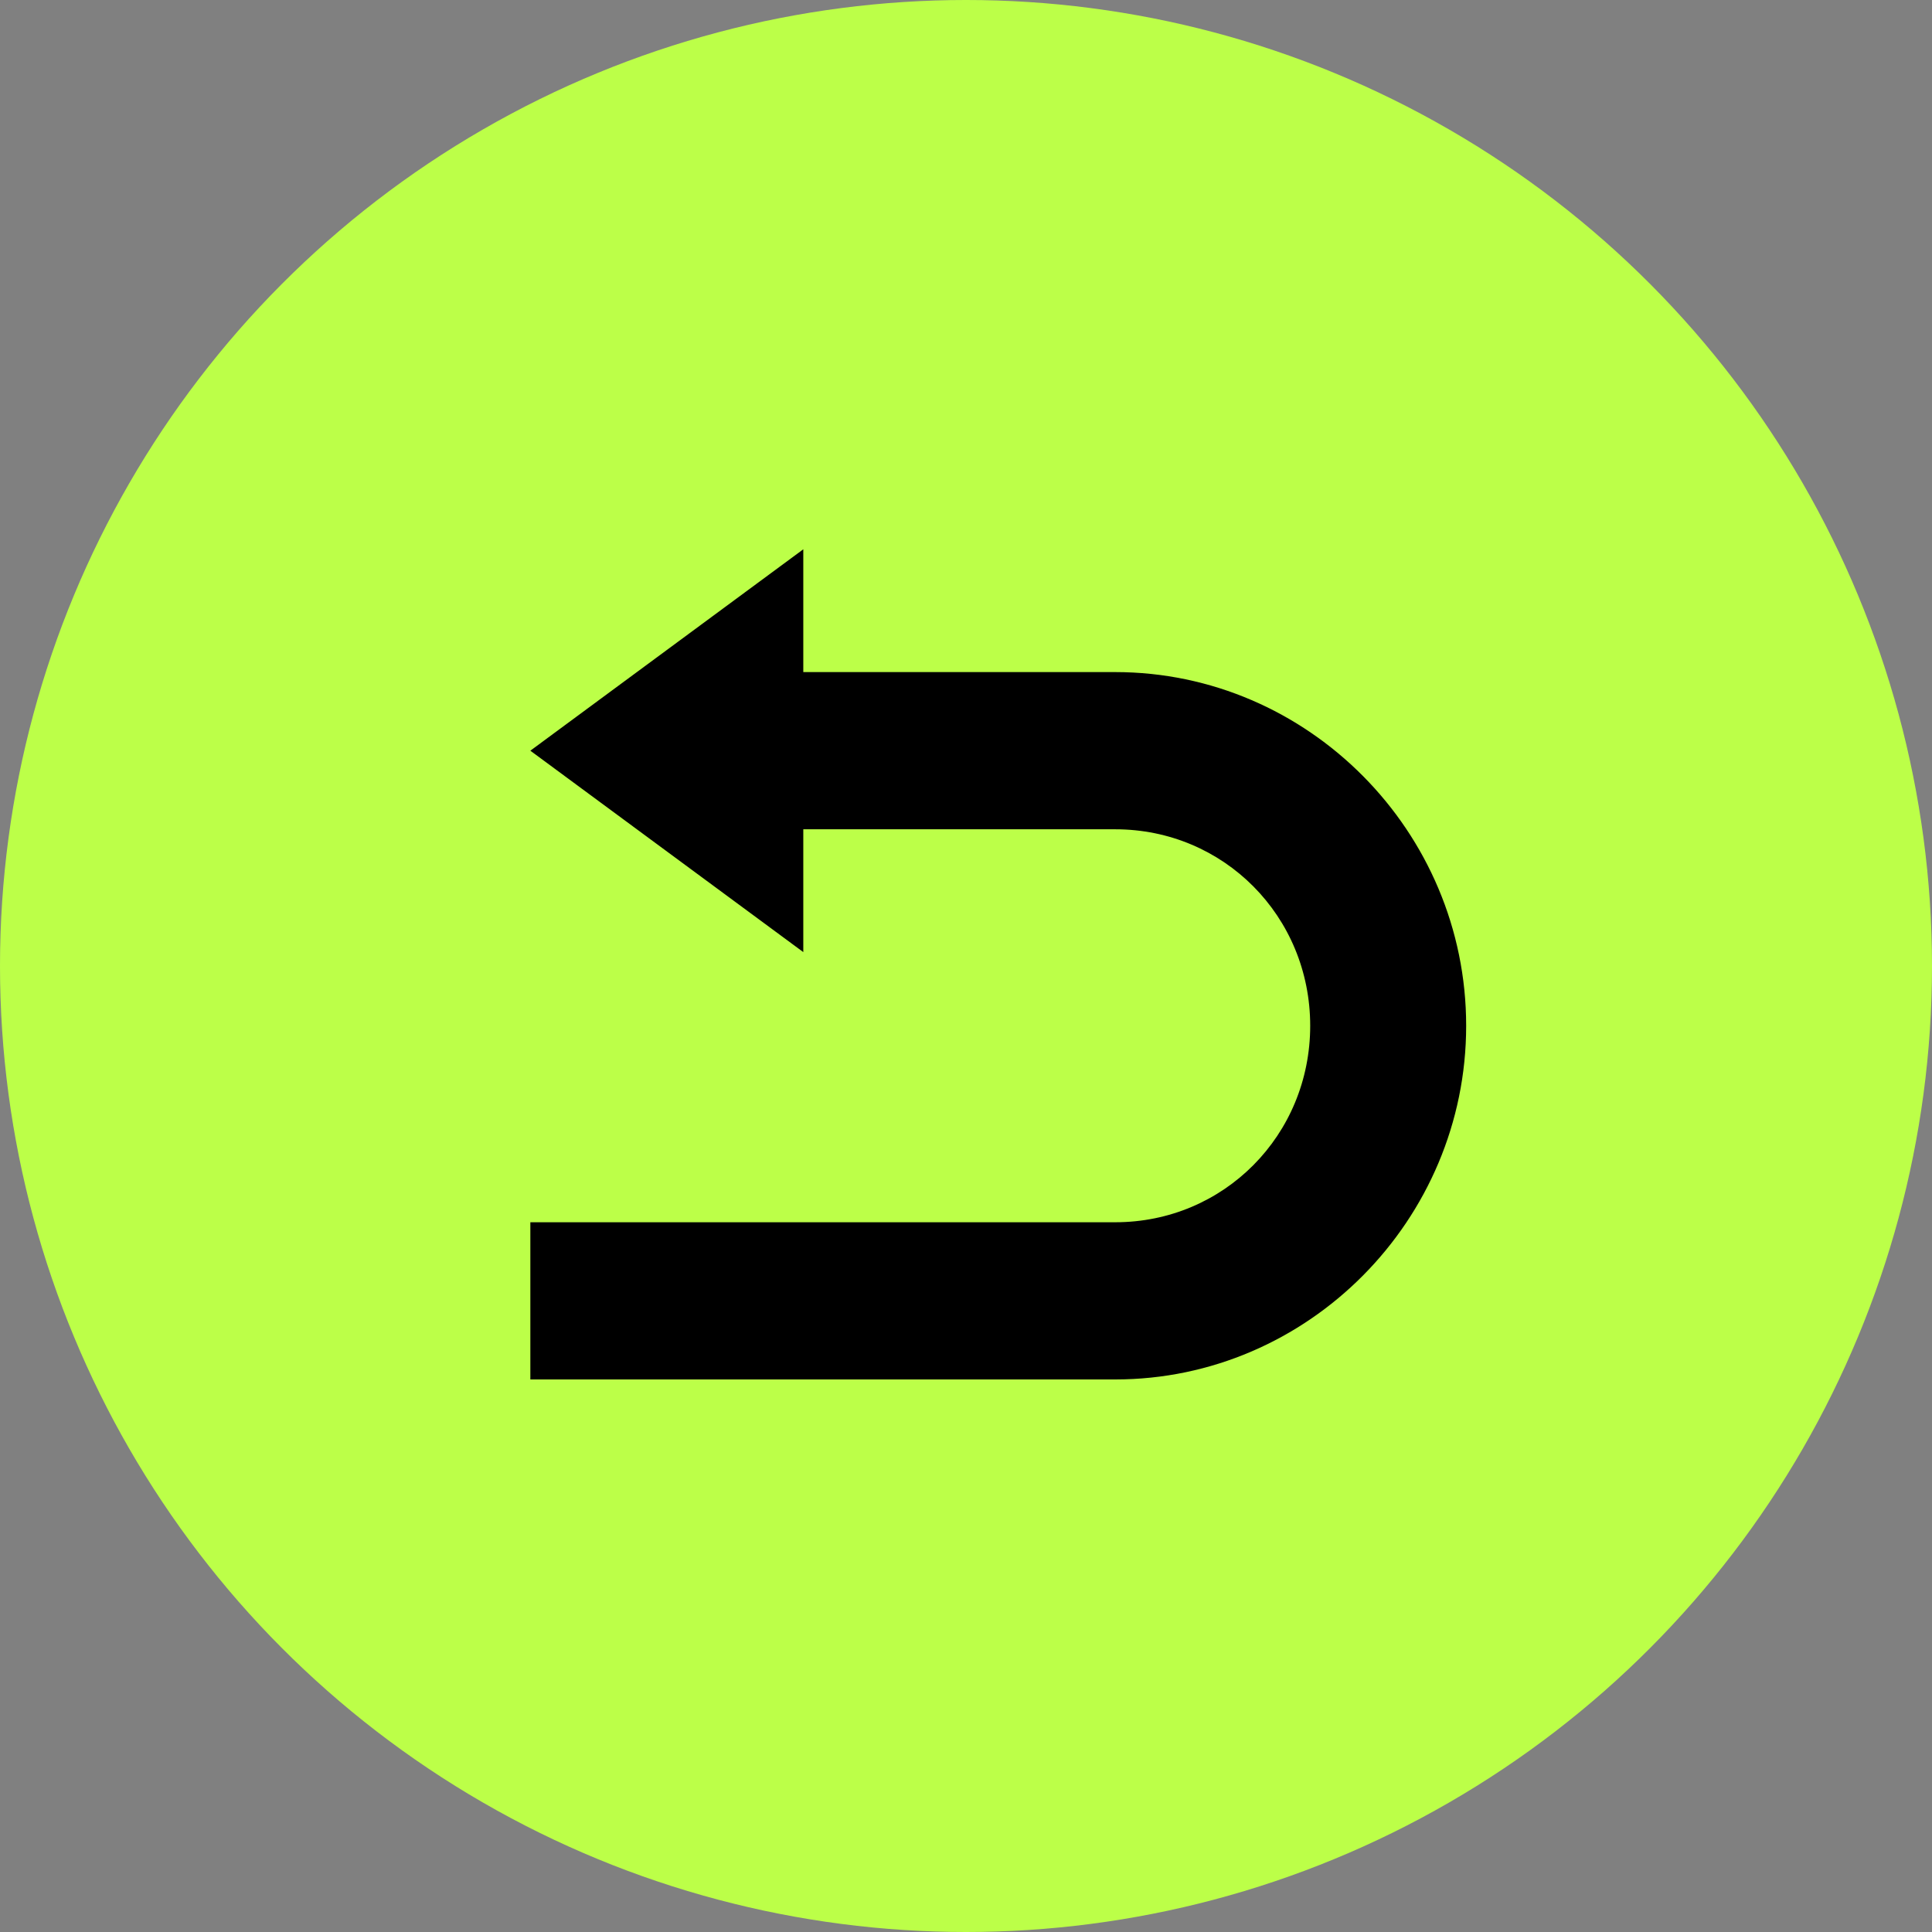 <svg width="102" height="102" viewBox="0 0 102 102" fill="none" xmlns="http://www.w3.org/2000/svg">
<rect x="0" y="0" width="102" height="102" fill="#808080" stroke="none"/>
<circle cx="51" cy="51" r="51" fill="#BCFF48"/>
<path d="M42.41 29L28 39.633L42.41 50.266V43.782H58.879C64.612 43.782 69.172 48.377 69.172 54.156C69.172 59.934 64.612 64.529 58.879 64.529H28V72.828H58.879C69.059 72.828 77.406 64.416 77.406 54.156C77.406 43.896 69.059 35.483 58.879 35.483H42.41V29Z" fill="black"/>
</svg>
